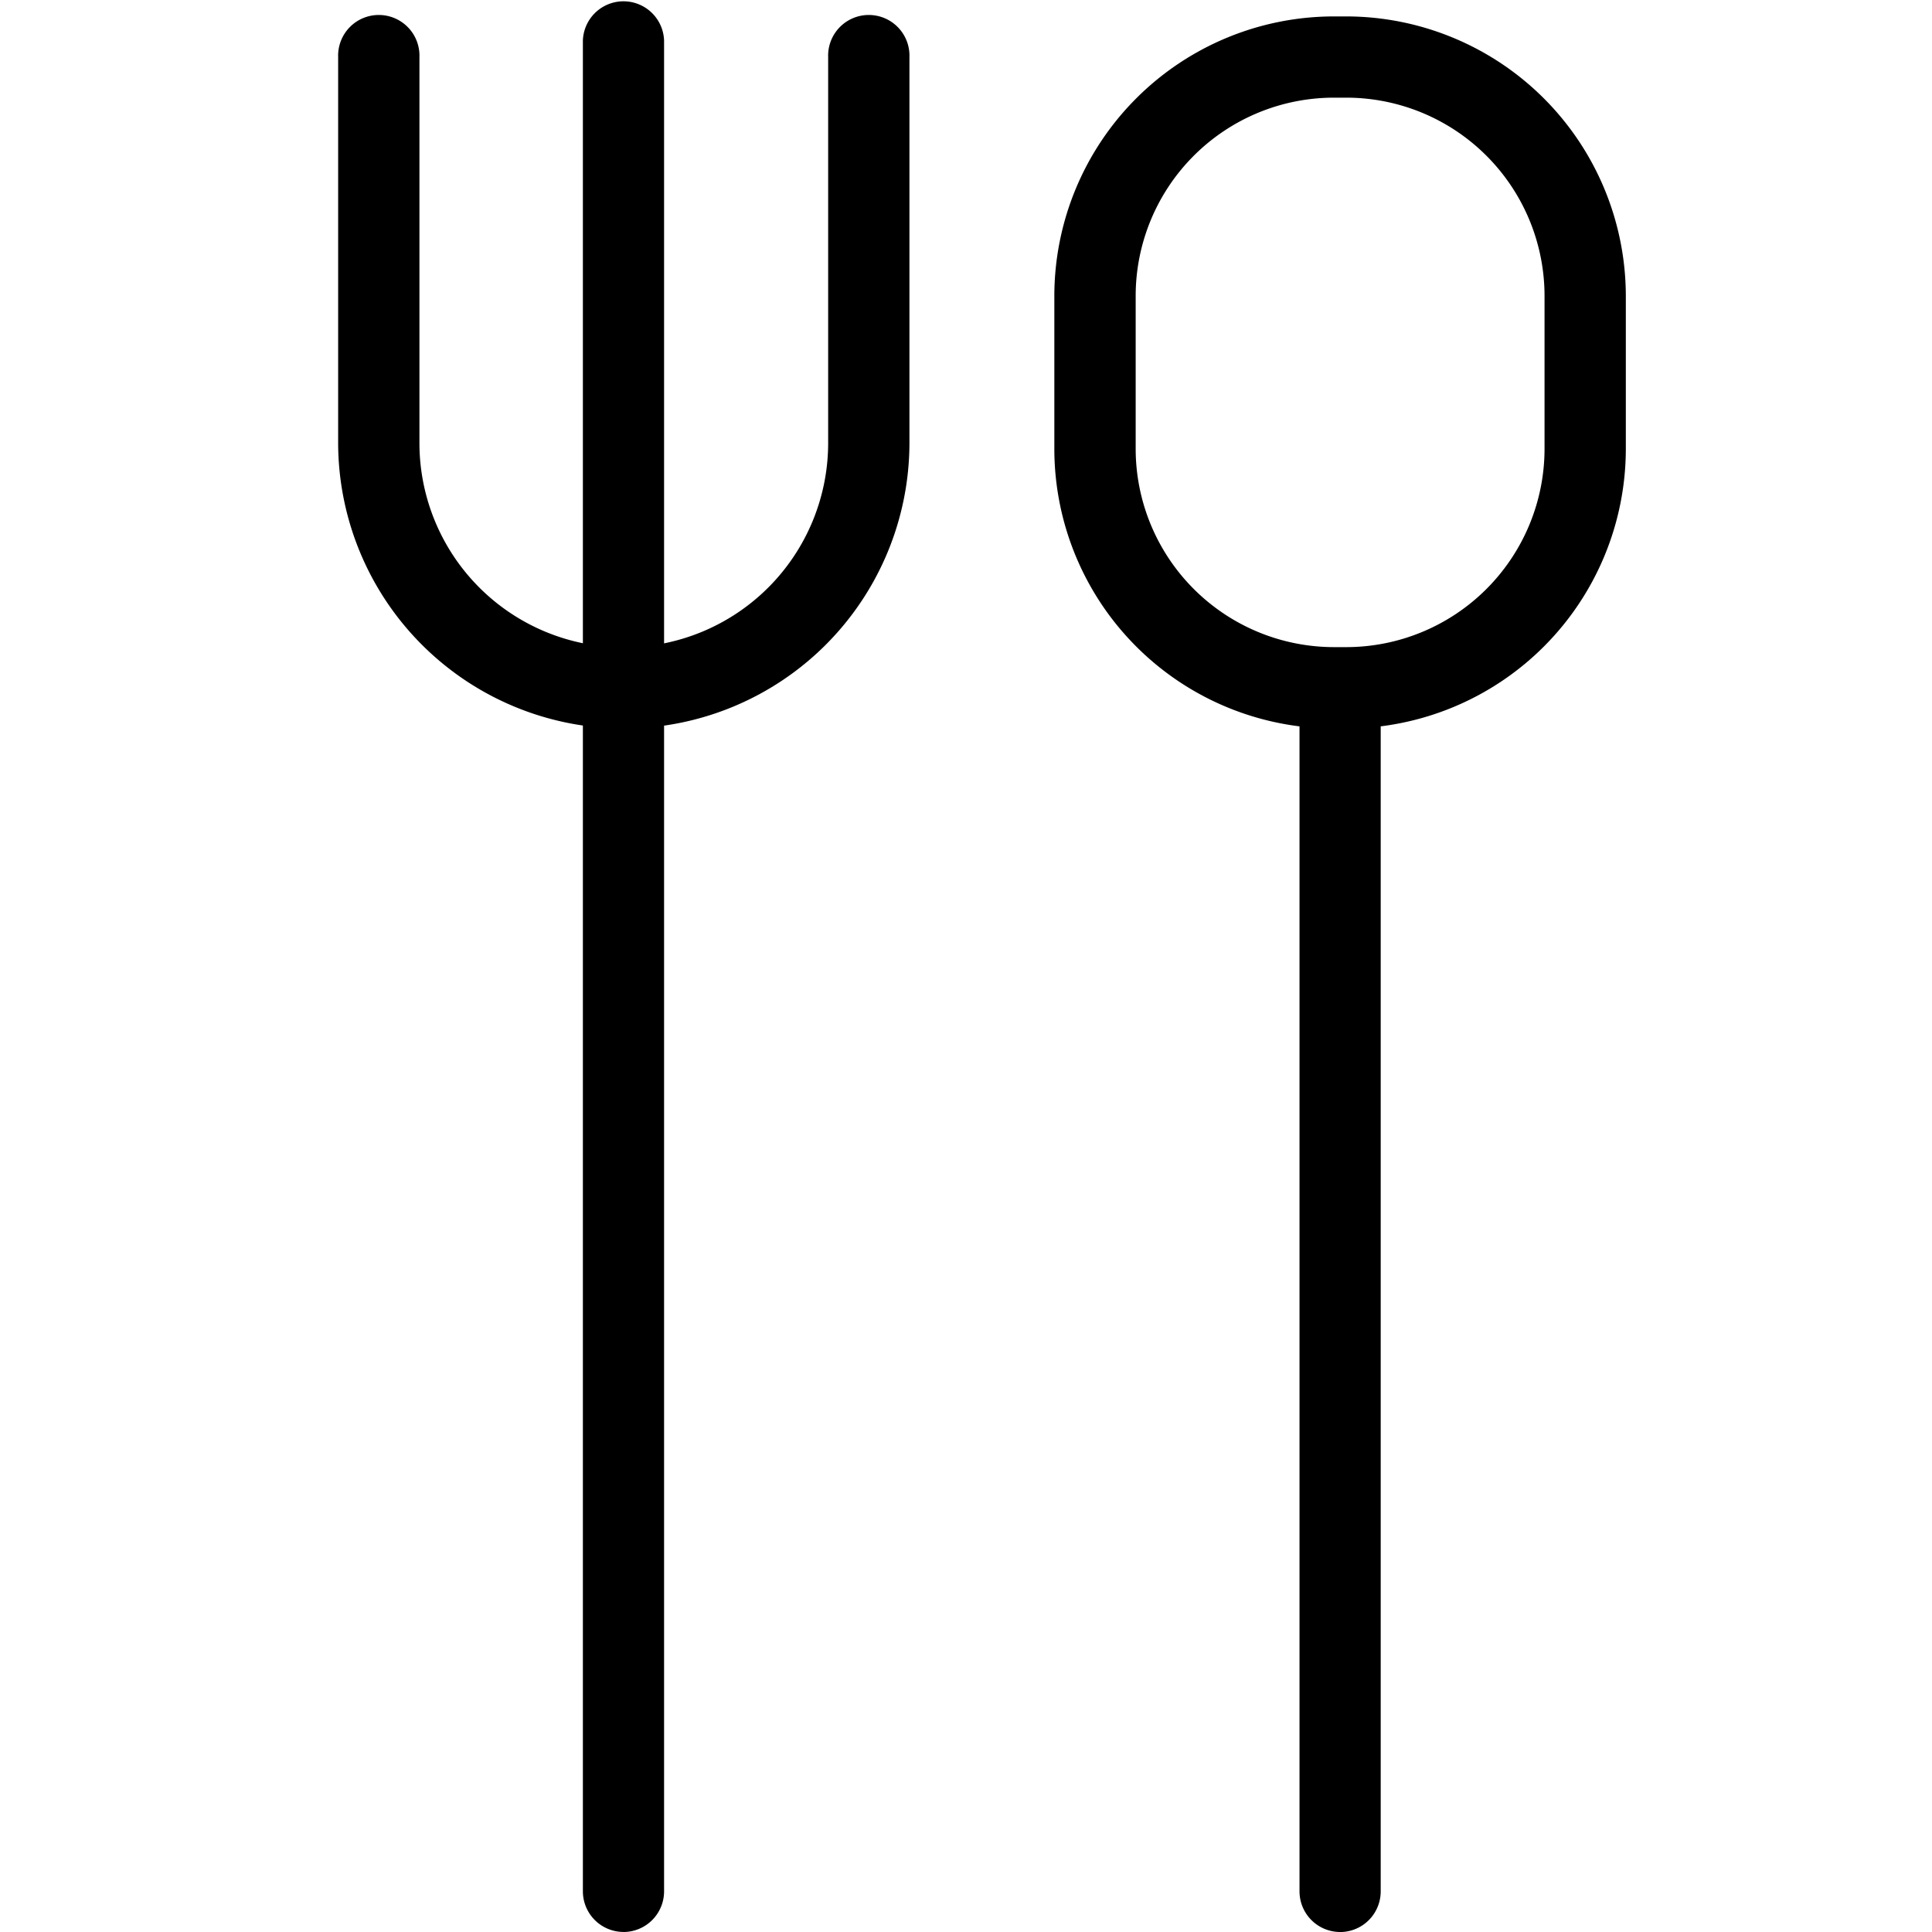 <svg xmlns="http://www.w3.org/2000/svg" width="40" height="40" viewBox="0 0 40 40">
  <g id="Group_62776" data-name="Group 62776" transform="translate(-690 -6248)">
    <rect id="Rectangle_28882" data-name="Rectangle 28882" width="40" height="40" transform="translate(690 6248)" fill="#ddd" opacity="0"/>
    <g id="Group_62775" data-name="Group 62775" transform="translate(0.498 -42.033)">
      <path id="Path_256426" data-name="Path 256426" d="M5.714,211.011a.842.842,0,0,1-.841-.84V171.851a.841.841,0,0,1,1.681,0v38.321a.842.842,0,0,1-.841.84" transform="translate(696.697 6119.021)"/>
      <path id="Path_256427" data-name="Path 256427" d="M11.963,203.262a.842.842,0,0,1-.841-.84V177.5a.841.841,0,0,1,1.681,0v24.923a.842.842,0,0,1-.841.84" transform="translate(705.285 6126.771)"/>
      <path id="Path_256428" data-name="Path 256428" d="M8.656,185.9a5.921,5.921,0,0,1-5.917-5.911v-7.991a.842.842,0,1,1,1.683,0v7.991a4.231,4.231,0,0,0,8.462,0v-7.991a.842.842,0,1,1,1.683,0v7.991A5.918,5.918,0,0,1,8.656,185.9" transform="translate(693.764 6119.216)"/>
      <path id="Path_256429" data-name="Path 256429" d="M15.024,185.9h-.252a5.792,5.792,0,0,1-5.789-5.785v-3.176a5.791,5.791,0,0,1,5.789-5.782h.252a5.794,5.794,0,0,1,5.791,5.782v3.176a5.794,5.794,0,0,1-5.791,5.785m-.252-13.061a4.106,4.106,0,0,0-4.105,4.1v3.176a4.108,4.108,0,0,0,4.105,4.1h.252a4.108,4.108,0,0,0,4.108-4.1v-3.176a4.106,4.106,0,0,0-4.108-4.1Z" transform="translate(702.348 6119.216)"/>
    </g>
  </g>
</svg>
